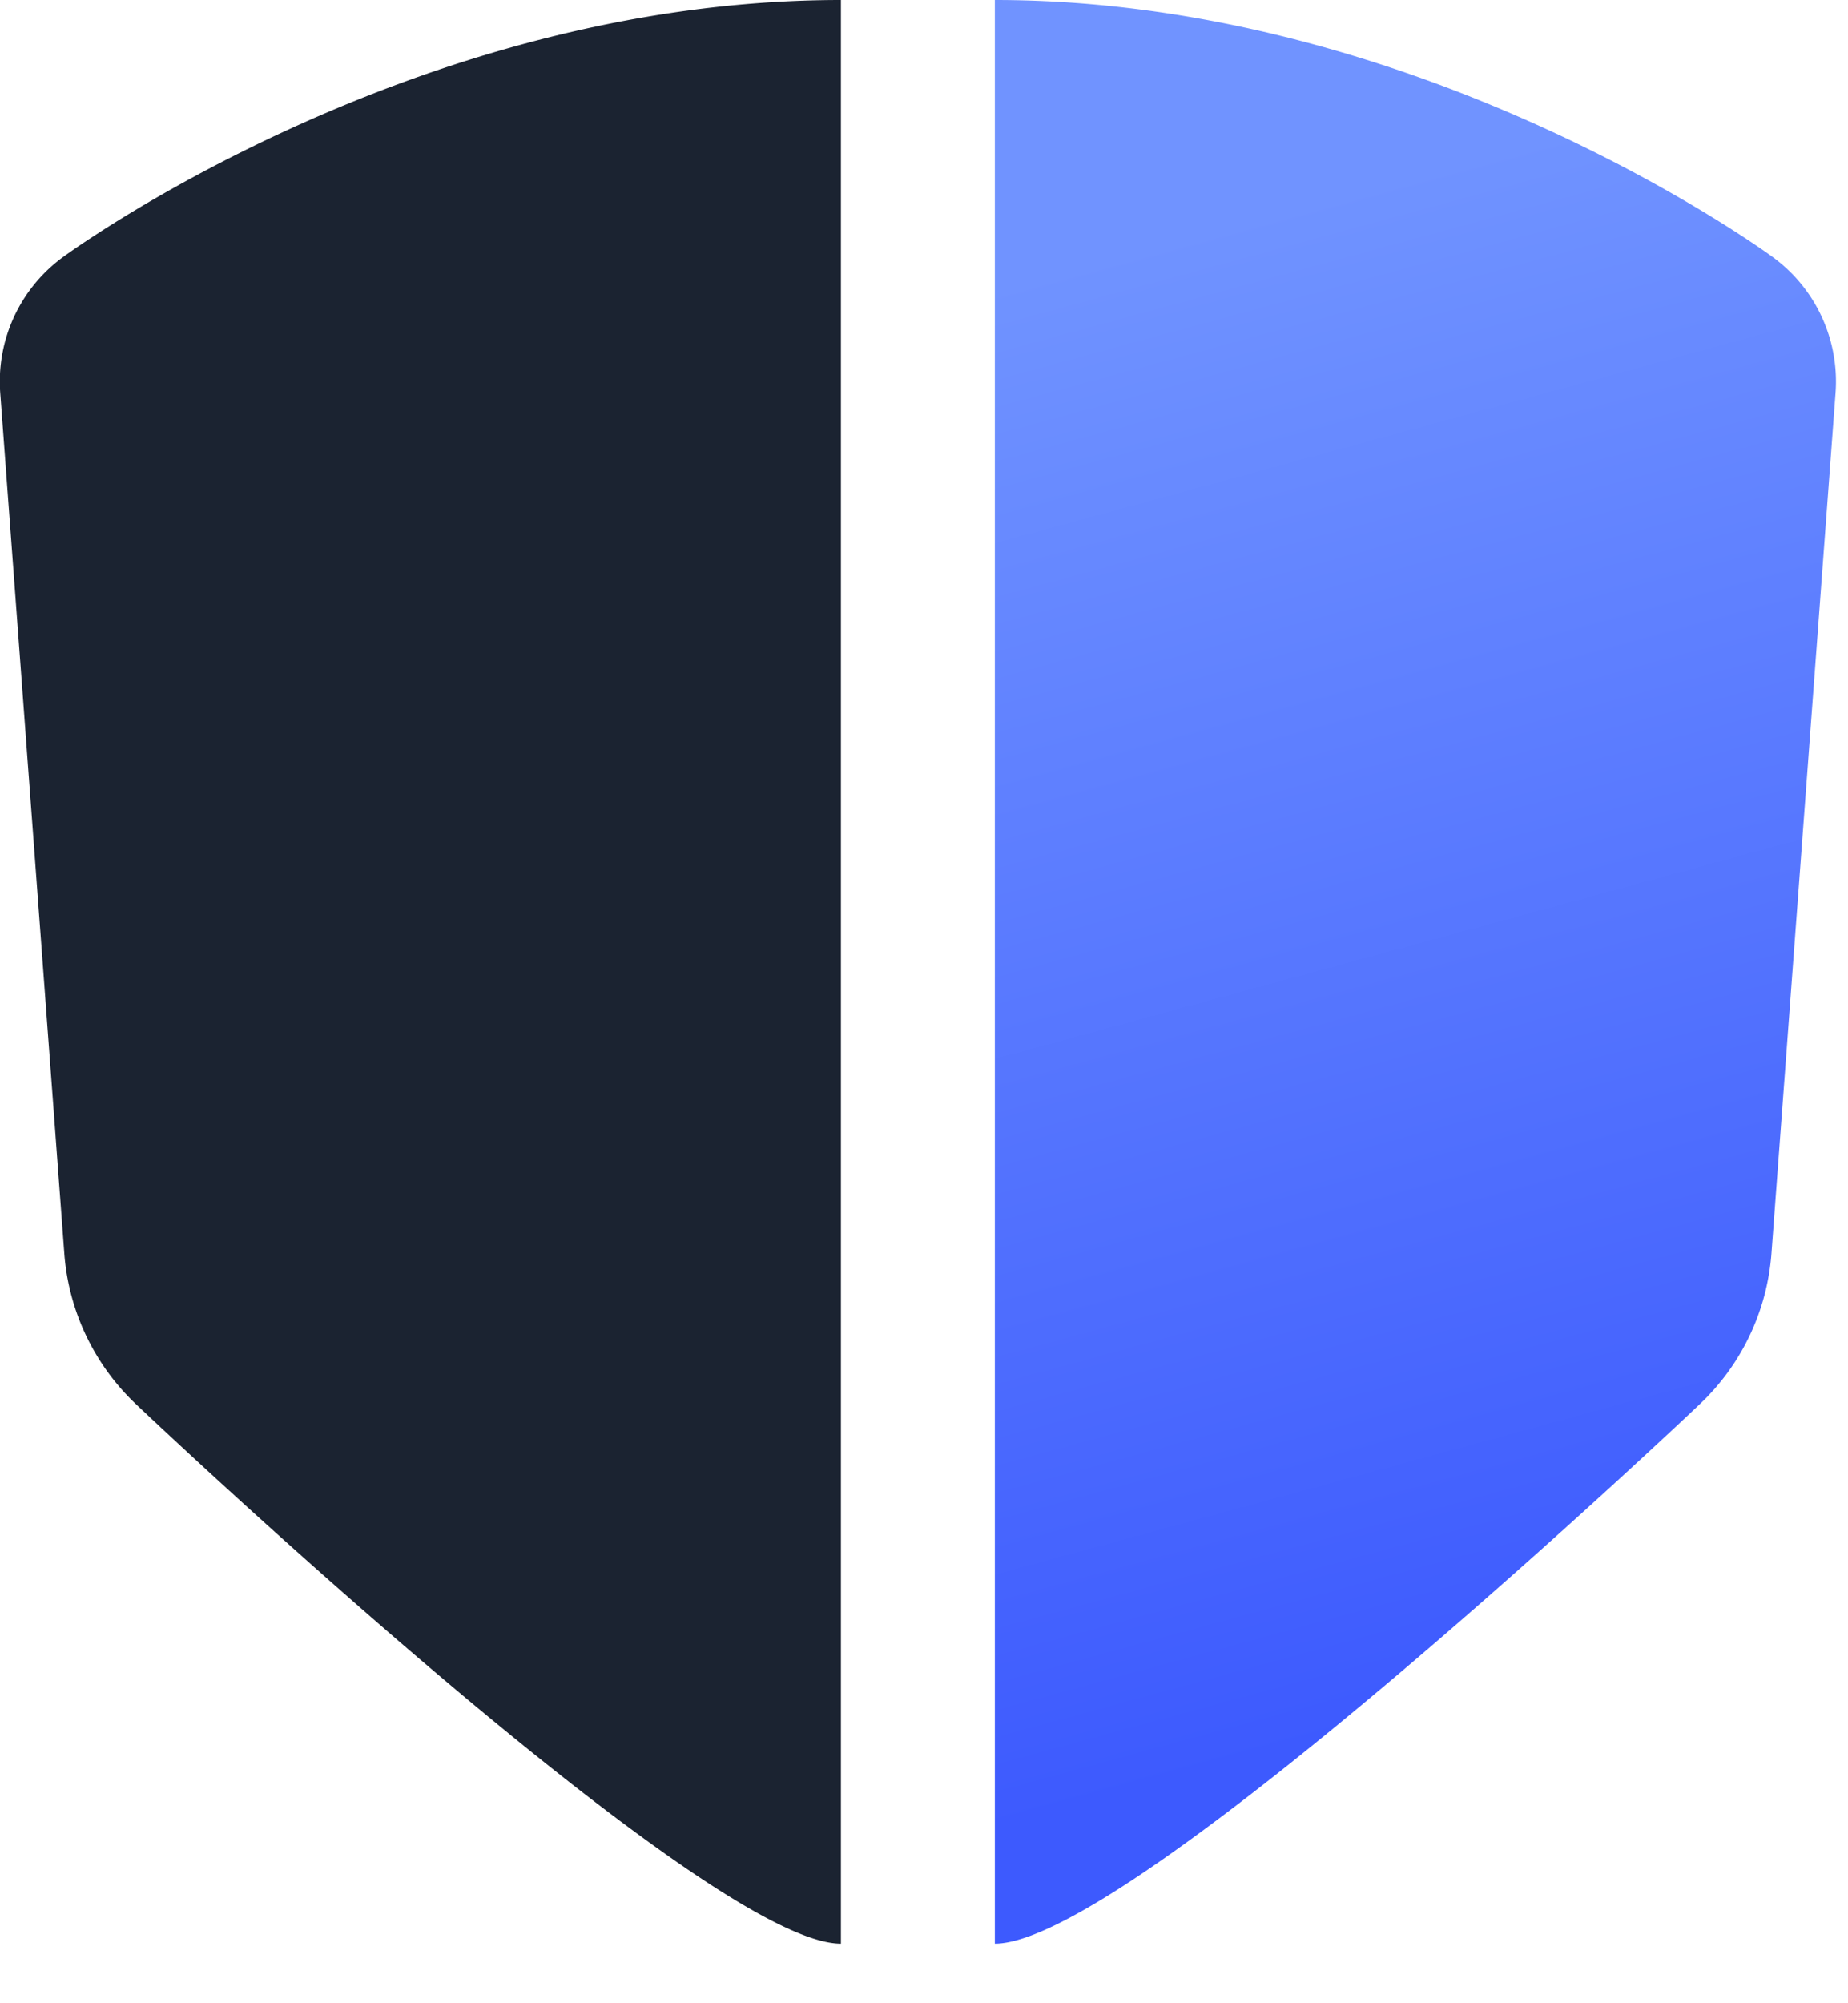 <svg xmlns="http://www.w3.org/2000/svg" width="24" height="26" viewBox="0 0 24 26"><defs><linearGradient id="1cnna" x1="15.4" x2="20.49" y1="3.03" y2="21.72" gradientUnits="userSpaceOnUse"><stop offset="0" stop-color="#7093ff"/><stop offset="1" stop-color="#3d5afe"/></linearGradient></defs><g><g><g><path fill="url(#1cnna)" d="M23.033 3.344a2 2 0 0 1 .805 1.756l-.832 11.168a3 3 0 0 1-.927 1.953s-7.382 7.006-9.159 7.006V0c5.595 0 10.113 3.344 10.113 3.344z"/></g><g><path fill="#1b2331" d="M.003 5.1a2 2 0 0 1 .805-1.756S5.327 0 10.921 0v25.227c-1.776 0-9.159-7.006-9.159-7.006a3 3 0 0 1-.927-1.953z"/></g></g></g></svg>
